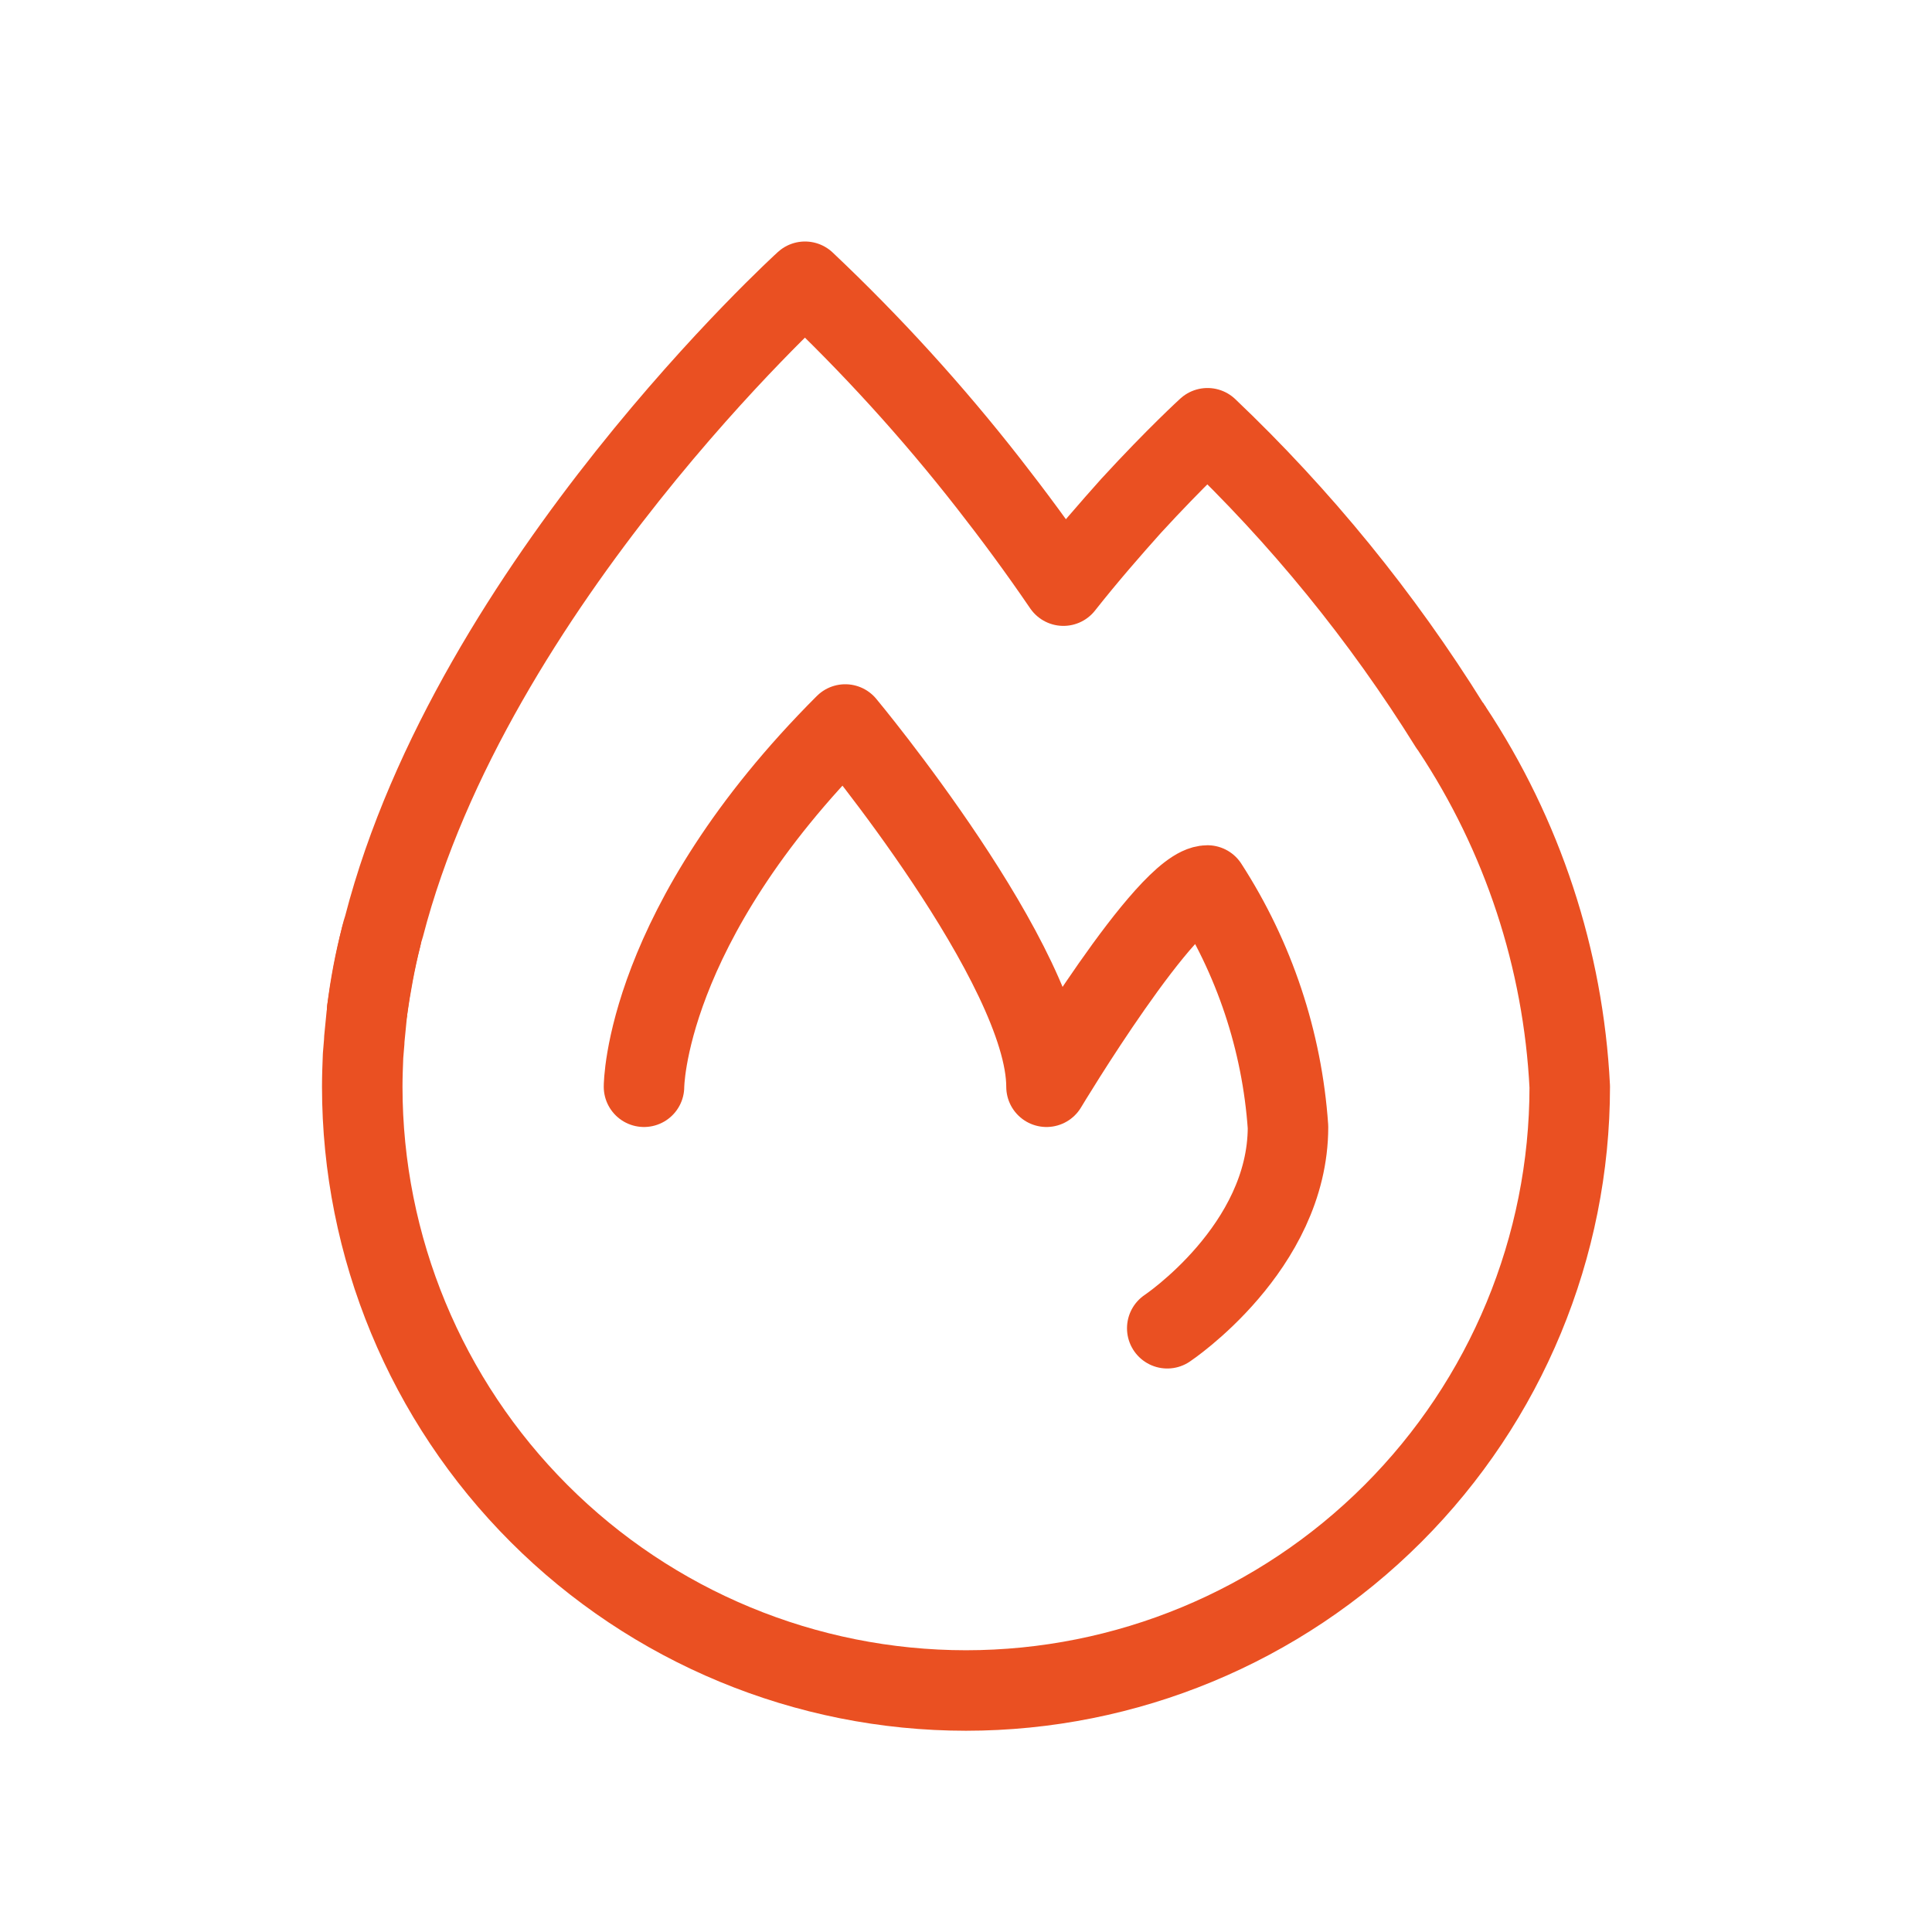 <svg width="48" height="48" viewBox="0 0 48 48" fill="none" stroke="#EA5022" stroke-width="2" stroke-linecap="round" stroke-linejoin="round" xmlns="http://www.w3.org/2000/svg"><path d="M9.471 23.27C9.313 23.875 9.196 24.489 9.121 25.11"/><path d="M39 27C38.999 30.978 37.418 34.792 34.605 37.605C31.792 40.418 27.978 41.999 24 42C20.022 41.999 16.208 40.418 13.395 37.605C10.582 34.792 9.001 30.978 9 27C9 26.74 9.01 26.49 9.02 26.23L9.05 25.87V25.83C9.07 25.63 9.09 25.42 9.11 25.22C9.118 25.184 9.121 25.147 9.12 25.11C9.21 24.49 9.32 23.88 9.47 23.27C9.489 23.185 9.512 23.102 9.54 23.02C11.74 14.51 20 7 20 7C21.644 8.553 23.168 10.228 24.56 12.01C25.17 12.79 25.8 13.64 26.42 14.55C27.02 13.79 27.6 13.13 28.1 12.57C29.22 11.35 30 10.64 30 10.64C32.312 12.838 34.335 15.321 36.02 18.03C36.042 18.049 36.059 18.073 36.07 18.1C37.828 20.75 38.84 23.824 39 27V27Z"/><path d="M16 27C16 27 16 23 21 18C21 18 26 24 26 27C26 27 29 22 30 22C31.163 23.799 31.851 25.863 32 28C32 31 29 33 29 33"/></svg>
